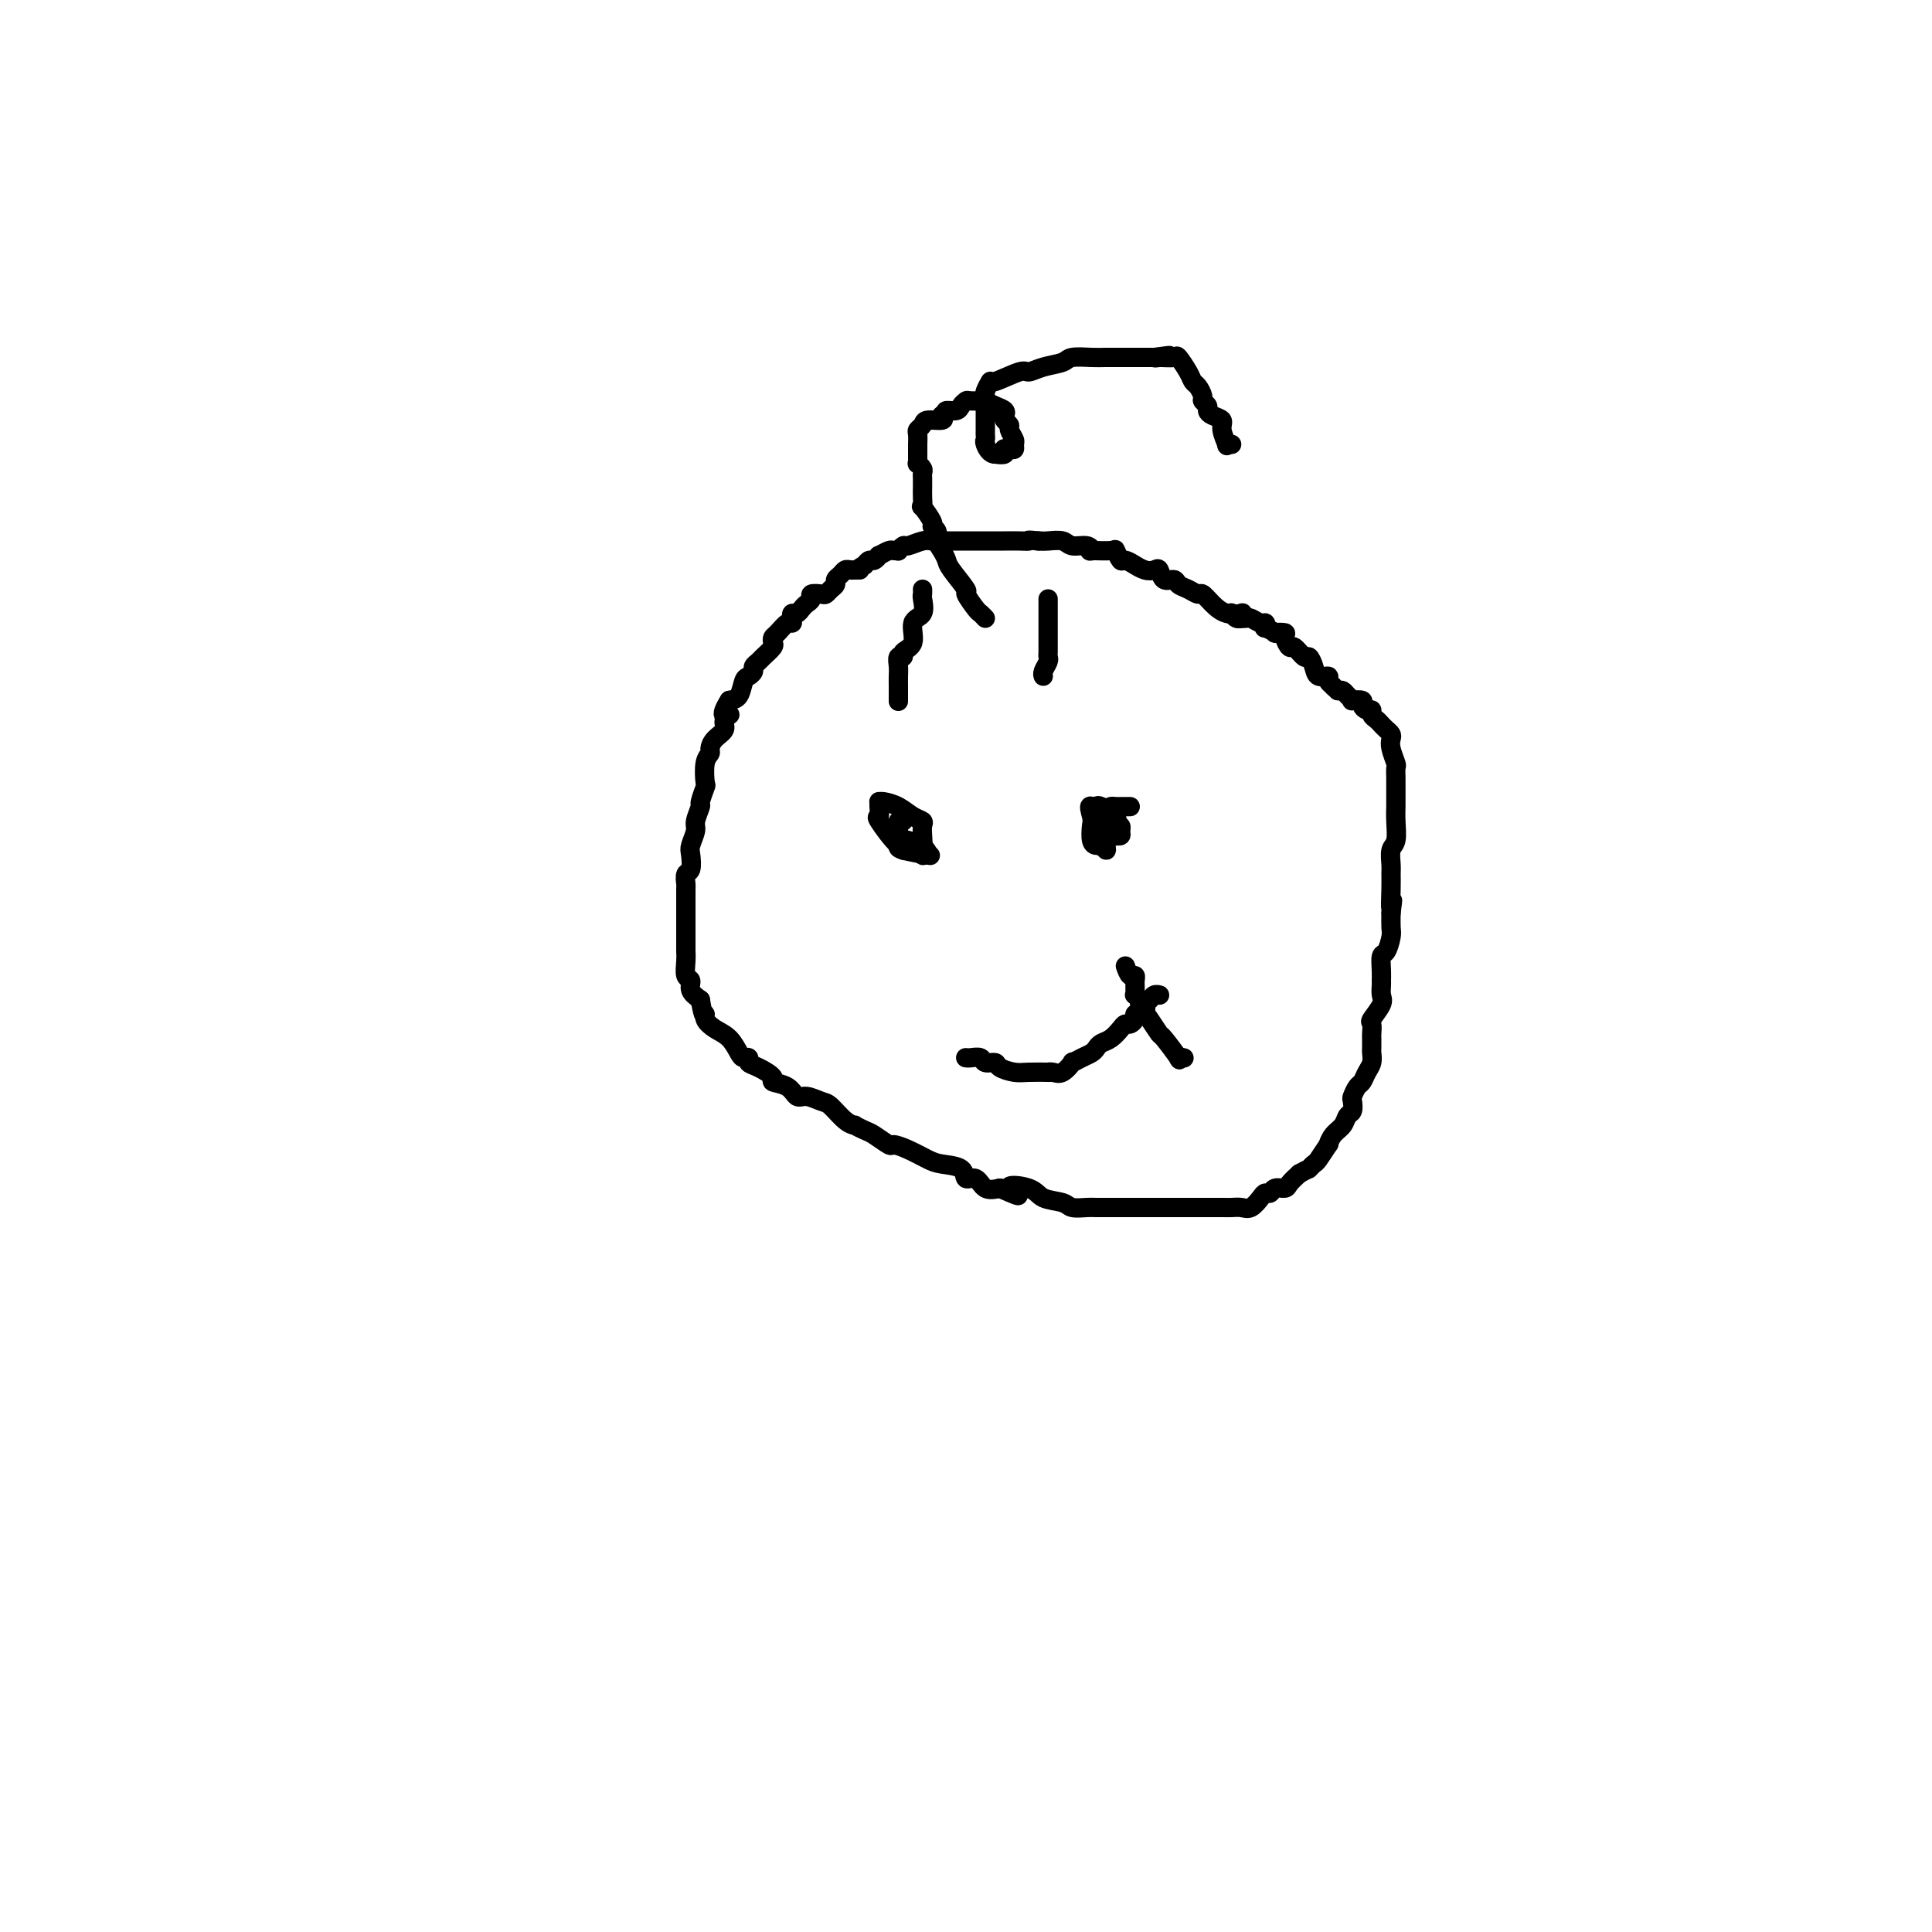 <svg viewBox='0 0 400 400' version='1.1' xmlns='http://www.w3.org/2000/svg' xmlns:xlink='http://www.w3.org/1999/xlink'><g fill='none' stroke='#000000' stroke-width='4' stroke-linecap='round' stroke-linejoin='round'><path d='M257,128c-0.071,-0.411 -0.141,-0.822 0,-1c0.141,-0.178 0.495,-0.124 0,0c-0.495,0.124 -1.837,0.317 -3,0c-1.163,-0.317 -2.147,-1.145 -3,-2c-0.853,-0.855 -1.575,-1.736 -2,-2c-0.425,-0.264 -0.551,0.089 -1,0c-0.449,-0.089 -1.220,-0.620 -2,-1c-0.780,-0.380 -1.570,-0.610 -2,-1c-0.430,-0.390 -0.499,-0.941 -1,-1c-0.501,-0.059 -1.435,0.372 -2,0c-0.565,-0.372 -0.762,-1.549 -1,-2c-0.238,-0.451 -0.515,-0.178 -1,0c-0.485,0.178 -1.176,0.260 -2,0c-0.824,-0.260 -1.780,-0.862 -2,-1c-0.220,-0.138 0.295,0.187 0,0c-0.295,-0.187 -1.401,-0.888 -2,-1c-0.599,-0.112 -0.692,0.363 -1,0c-0.308,-0.363 -0.830,-1.565 -1,-2c-0.170,-0.435 0.011,-0.101 -1,0c-1.011,0.101 -3.214,-0.029 -4,0c-0.786,0.029 -0.154,0.218 0,0c0.154,-0.218 -0.172,-0.843 -1,-1c-0.828,-0.157 -2.160,0.154 -3,0c-0.840,-0.154 -1.188,-0.772 -2,-1c-0.812,-0.228 -2.089,-0.065 -3,0c-0.911,0.065 -1.455,0.033 -2,0'/><path d='M215,112c-2.852,-0.309 -1.981,-0.083 -2,0c-0.019,0.083 -0.927,0.022 -2,0c-1.073,-0.022 -2.312,-0.006 -3,0c-0.688,0.006 -0.826,0.002 -1,0c-0.174,-0.002 -0.384,-0.000 -1,0c-0.616,0.000 -1.639,0.000 -2,0c-0.361,-0.000 -0.060,-0.000 0,0c0.060,0.000 -0.120,0.000 -1,0c-0.880,-0.000 -2.459,-0.000 -3,0c-0.541,0.000 -0.043,0.000 0,0c0.043,-0.000 -0.370,-0.000 -1,0c-0.630,0.000 -1.478,0.000 -2,0c-0.522,-0.000 -0.719,-0.001 -1,0c-0.281,0.001 -0.646,0.004 -1,0c-0.354,-0.004 -0.696,-0.016 -1,0c-0.304,0.016 -0.569,0.061 -1,0c-0.431,-0.061 -1.029,-0.227 -2,0c-0.971,0.227 -2.316,0.846 -3,1c-0.684,0.154 -0.707,-0.156 -1,0c-0.293,0.156 -0.857,0.778 -1,1c-0.143,0.222 0.134,0.044 0,0c-0.134,-0.044 -0.680,0.045 -1,0c-0.320,-0.045 -0.414,-0.223 -1,0c-0.586,0.223 -1.662,0.847 -2,1c-0.338,0.153 0.064,-0.165 0,0c-0.064,0.165 -0.594,0.814 -1,1c-0.406,0.186 -0.687,-0.090 -1,0c-0.313,0.090 -0.656,0.545 -1,1'/><path d='M179,117c-2.035,1.001 -1.122,1.003 -1,1c0.122,-0.003 -0.546,-0.012 -1,0c-0.454,0.012 -0.695,0.045 -1,0c-0.305,-0.045 -0.673,-0.167 -1,0c-0.327,0.167 -0.613,0.623 -1,1c-0.387,0.377 -0.876,0.676 -1,1c-0.124,0.324 0.117,0.675 0,1c-0.117,0.325 -0.591,0.626 -1,1c-0.409,0.374 -0.754,0.821 -1,1c-0.246,0.179 -0.395,0.089 -1,0c-0.605,-0.089 -1.668,-0.178 -2,0c-0.332,0.178 0.065,0.621 0,1c-0.065,0.379 -0.592,0.693 -1,1c-0.408,0.307 -0.697,0.608 -1,1c-0.303,0.392 -0.619,0.874 -1,1c-0.381,0.126 -0.827,-0.103 -1,0c-0.173,0.103 -0.074,0.538 0,1c0.074,0.462 0.125,0.950 0,1c-0.125,0.050 -0.424,-0.338 -1,0c-0.576,0.338 -1.429,1.404 -2,2c-0.571,0.596 -0.860,0.723 -1,1c-0.140,0.277 -0.133,0.704 0,1c0.133,0.296 0.390,0.460 0,1c-0.390,0.540 -1.428,1.455 -2,2c-0.572,0.545 -0.678,0.722 -1,1c-0.322,0.278 -0.859,0.659 -1,1c-0.141,0.341 0.114,0.641 0,1c-0.114,0.359 -0.598,0.777 -1,1c-0.402,0.223 -0.724,0.252 -1,1c-0.276,0.748 -0.508,2.214 -1,3c-0.492,0.786 -1.246,0.893 -2,1'/><path d='M151,145c-2.562,4.048 -0.466,3.168 0,3c0.466,-0.168 -0.697,0.374 -1,1c-0.303,0.626 0.255,1.334 0,2c-0.255,0.666 -1.322,1.290 -2,2c-0.678,0.710 -0.965,1.508 -1,2c-0.035,0.492 0.183,0.679 0,1c-0.183,0.321 -0.766,0.777 -1,2c-0.234,1.223 -0.119,3.213 0,4c0.119,0.787 0.243,0.370 0,1c-0.243,0.630 -0.853,2.309 -1,3c-0.147,0.691 0.171,0.396 0,1c-0.171,0.604 -0.829,2.106 -1,3c-0.171,0.894 0.147,1.180 0,2c-0.147,0.820 -0.757,2.174 -1,3c-0.243,0.826 -0.118,1.123 0,2c0.118,0.877 0.228,2.333 0,3c-0.228,0.667 -0.793,0.544 -1,1c-0.207,0.456 -0.055,1.491 0,2c0.055,0.509 0.015,0.494 0,1c-0.015,0.506 -0.004,1.534 0,2c0.004,0.466 0.001,0.370 0,1c-0.001,0.630 -0.000,1.985 0,3c0.000,1.015 0.000,1.688 0,2c-0.000,0.312 -0.001,0.262 0,1c0.001,0.738 0.004,2.263 0,3c-0.004,0.737 -0.017,0.687 0,1c0.017,0.313 0.062,0.990 0,2c-0.062,1.010 -0.233,2.353 0,3c0.233,0.647 0.870,0.597 1,1c0.130,0.403 -0.249,1.258 0,2c0.249,0.742 1.124,1.371 2,2'/><path d='M145,207c0.712,4.359 0.993,3.255 1,3c0.007,-0.255 -0.258,0.338 0,1c0.258,0.662 1.040,1.392 2,2c0.960,0.608 2.098,1.094 3,2c0.902,0.906 1.566,2.231 2,3c0.434,0.769 0.636,0.983 1,1c0.364,0.017 0.890,-0.164 1,0c0.110,0.164 -0.195,0.673 0,1c0.195,0.327 0.892,0.474 2,1c1.108,0.526 2.627,1.432 3,2c0.373,0.568 -0.402,0.797 0,1c0.402,0.203 1.979,0.381 3,1c1.021,0.619 1.484,1.679 2,2c0.516,0.321 1.085,-0.096 2,0c0.915,0.096 2.177,0.704 3,1c0.823,0.296 1.208,0.279 2,1c0.792,0.721 1.993,2.181 3,3c1.007,0.819 1.822,0.998 2,1c0.178,0.002 -0.280,-0.172 0,0c0.280,0.172 1.298,0.689 2,1c0.702,0.311 1.087,0.416 2,1c0.913,0.584 2.353,1.648 3,2c0.647,0.352 0.499,-0.009 1,0c0.501,0.009 1.649,0.389 3,1c1.351,0.611 2.904,1.454 4,2c1.096,0.546 1.735,0.795 3,1c1.265,0.205 3.157,0.367 4,1c0.843,0.633 0.638,1.737 1,2c0.362,0.263 1.290,-0.314 2,0c0.710,0.314 1.203,1.518 2,2c0.797,0.482 1.899,0.241 3,0'/><path d='M207,246c6.741,2.969 2.592,0.890 2,0c-0.592,-0.890 2.373,-0.592 4,0c1.627,0.592 1.915,1.479 3,2c1.085,0.521 2.967,0.675 4,1c1.033,0.325 1.217,0.819 2,1c0.783,0.181 2.164,0.048 3,0c0.836,-0.048 1.127,-0.013 2,0c0.873,0.013 2.327,0.003 3,0c0.673,-0.003 0.564,-0.001 1,0c0.436,0.001 1.416,0.000 2,0c0.584,-0.000 0.771,-0.000 1,0c0.229,0.000 0.499,0.000 1,0c0.501,-0.000 1.234,-0.000 2,0c0.766,0.000 1.565,-0.000 2,0c0.435,0.000 0.505,0.000 1,0c0.495,-0.000 1.414,-0.000 2,0c0.586,0.000 0.839,0.000 2,0c1.161,-0.000 3.231,-0.000 4,0c0.769,0.000 0.236,0.002 1,0c0.764,-0.002 2.824,-0.007 4,0c1.176,0.007 1.467,0.026 2,0c0.533,-0.026 1.309,-0.097 2,0c0.691,0.097 1.297,0.362 2,0c0.703,-0.362 1.502,-1.350 2,-2c0.498,-0.650 0.696,-0.961 1,-1c0.304,-0.039 0.714,0.194 1,0c0.286,-0.194 0.448,-0.815 1,-1c0.552,-0.185 1.495,0.066 2,0c0.505,-0.066 0.573,-0.447 1,-1c0.427,-0.553 1.214,-1.276 2,-2'/><path d='M269,243c2.256,-1.251 1.896,-0.880 2,-1c0.104,-0.120 0.671,-0.732 1,-1c0.329,-0.268 0.421,-0.193 1,-1c0.579,-0.807 1.646,-2.496 2,-3c0.354,-0.504 -0.007,0.179 0,0c0.007,-0.179 0.380,-1.218 1,-2c0.620,-0.782 1.486,-1.308 2,-2c0.514,-0.692 0.677,-1.551 1,-2c0.323,-0.449 0.808,-0.486 1,-1c0.192,-0.514 0.093,-1.503 0,-2c-0.093,-0.497 -0.179,-0.503 0,-1c0.179,-0.497 0.622,-1.485 1,-2c0.378,-0.515 0.690,-0.557 1,-1c0.310,-0.443 0.619,-1.289 1,-2c0.381,-0.711 0.834,-1.289 1,-2c0.166,-0.711 0.045,-1.557 0,-2c-0.045,-0.443 -0.014,-0.484 0,-1c0.014,-0.516 0.011,-1.507 0,-2c-0.011,-0.493 -0.031,-0.488 0,-1c0.031,-0.512 0.113,-1.542 0,-2c-0.113,-0.458 -0.423,-0.346 0,-1c0.423,-0.654 1.578,-2.075 2,-3c0.422,-0.925 0.112,-1.355 0,-2c-0.112,-0.645 -0.027,-1.505 0,-2c0.027,-0.495 -0.003,-0.626 0,-1c0.003,-0.374 0.039,-0.991 0,-2c-0.039,-1.009 -0.154,-2.408 0,-3c0.154,-0.592 0.577,-0.375 1,-1c0.423,-0.625 0.845,-2.091 1,-3c0.155,-0.909 0.044,-1.260 0,-2c-0.044,-0.740 -0.022,-1.870 0,-3'/><path d='M288,189c0.618,-4.823 0.165,-1.379 0,-1c-0.165,0.379 -0.040,-2.305 0,-4c0.040,-1.695 -0.003,-2.400 0,-3c0.003,-0.600 0.053,-1.096 0,-2c-0.053,-0.904 -0.210,-2.216 0,-3c0.210,-0.784 0.788,-1.039 1,-2c0.212,-0.961 0.057,-2.629 0,-4c-0.057,-1.371 -0.015,-2.446 0,-3c0.015,-0.554 0.004,-0.586 0,-1c-0.004,-0.414 -0.000,-1.208 0,-2c0.000,-0.792 -0.004,-1.581 0,-2c0.004,-0.419 0.015,-0.469 0,-1c-0.015,-0.531 -0.056,-1.543 0,-2c0.056,-0.457 0.208,-0.360 0,-1c-0.208,-0.640 -0.777,-2.017 -1,-3c-0.223,-0.983 -0.101,-1.573 0,-2c0.101,-0.427 0.181,-0.692 0,-1c-0.181,-0.308 -0.622,-0.661 -1,-1c-0.378,-0.339 -0.692,-0.664 -1,-1c-0.308,-0.336 -0.609,-0.681 -1,-1c-0.391,-0.319 -0.873,-0.611 -1,-1c-0.127,-0.389 0.102,-0.875 0,-1c-0.102,-0.125 -0.534,0.111 -1,0c-0.466,-0.111 -0.965,-0.568 -1,-1c-0.035,-0.432 0.394,-0.837 0,-1c-0.394,-0.163 -1.611,-0.082 -2,0c-0.389,0.082 0.050,0.166 0,0c-0.050,-0.166 -0.590,-0.583 -1,-1c-0.410,-0.417 -0.688,-0.833 -1,-1c-0.312,-0.167 -0.656,-0.083 -1,0'/><path d='M277,143c-1.860,-1.576 -1.009,-1.016 -1,-1c0.009,0.016 -0.824,-0.512 -1,-1c-0.176,-0.488 0.305,-0.938 0,-1c-0.305,-0.062 -1.395,0.262 -2,0c-0.605,-0.262 -0.725,-1.112 -1,-2c-0.275,-0.888 -0.705,-1.814 -1,-2c-0.295,-0.186 -0.455,0.367 -1,0c-0.545,-0.367 -1.475,-1.654 -2,-2c-0.525,-0.346 -0.647,0.248 -1,0c-0.353,-0.248 -0.939,-1.338 -1,-2c-0.061,-0.662 0.404,-0.894 0,-1c-0.404,-0.106 -1.677,-0.085 -2,0c-0.323,0.085 0.304,0.234 0,0c-0.304,-0.234 -1.538,-0.851 -2,-1c-0.462,-0.149 -0.151,0.170 0,0c0.151,-0.170 0.142,-0.830 0,-1c-0.142,-0.170 -0.415,0.150 -1,0c-0.585,-0.150 -1.480,-0.771 -2,-1c-0.520,-0.229 -0.665,-0.065 -1,0c-0.335,0.065 -0.861,0.031 -1,0c-0.139,-0.031 0.107,-0.060 0,0c-0.107,0.060 -0.567,0.208 -1,0c-0.433,-0.208 -0.838,-0.774 -1,-1c-0.162,-0.226 -0.081,-0.113 0,0'/><path d='M191,122c0.017,0.392 0.035,0.784 0,1c-0.035,0.216 -0.122,0.257 0,1c0.122,0.743 0.454,2.189 0,3c-0.454,0.811 -1.695,0.986 -2,2c-0.305,1.014 0.325,2.866 0,4c-0.325,1.134 -1.604,1.549 -2,2c-0.396,0.451 0.090,0.937 0,1c-0.090,0.063 -0.756,-0.297 -1,0c-0.244,0.297 -0.065,1.250 0,2c0.065,0.750 0.018,1.298 0,2c-0.018,0.702 -0.005,1.559 0,2c0.005,0.441 0.001,0.465 0,1c-0.001,0.535 -0.000,1.581 0,2c0.000,0.419 0.000,0.209 0,0'/><path d='M187,170c-0.423,-0.097 -0.845,-0.194 -1,0c-0.155,0.194 -0.042,0.678 0,1c0.042,0.322 0.015,0.482 0,1c-0.015,0.518 -0.016,1.392 0,2c0.016,0.608 0.049,0.948 0,1c-0.049,0.052 -0.181,-0.184 0,0c0.181,0.184 0.676,0.790 1,1c0.324,0.210 0.479,0.025 1,0c0.521,-0.025 1.409,0.109 2,0c0.591,-0.109 0.885,-0.462 1,-1c0.115,-0.538 0.050,-1.261 0,-2c-0.050,-0.739 -0.087,-1.494 0,-2c0.087,-0.506 0.296,-0.762 0,-1c-0.296,-0.238 -1.099,-0.456 -2,-1c-0.901,-0.544 -1.902,-1.412 -3,-2c-1.098,-0.588 -2.293,-0.896 -3,-1c-0.707,-0.104 -0.925,-0.005 -1,0c-0.075,0.005 -0.008,-0.086 0,0c0.008,0.086 -0.045,0.348 0,1c0.045,0.652 0.188,1.695 0,2c-0.188,0.305 -0.706,-0.129 0,1c0.706,1.129 2.637,3.819 4,5c1.363,1.181 2.159,0.853 3,1c0.841,0.147 1.726,0.770 2,1c0.274,0.230 -0.065,0.066 0,0c0.065,-0.066 0.532,-0.033 1,0'/><path d='M192,177c0.656,-0.160 -0.704,-1.559 -1,-2c-0.296,-0.441 0.470,0.077 0,0c-0.470,-0.077 -2.178,-0.750 -3,-1c-0.822,-0.250 -0.757,-0.078 -1,0c-0.243,0.078 -0.793,0.063 -1,0c-0.207,-0.063 -0.072,-0.174 0,0c0.072,0.174 0.081,0.634 0,1c-0.081,0.366 -0.253,0.637 1,1c1.253,0.363 3.929,0.818 5,1c1.071,0.182 0.535,0.091 0,0'/><path d='M234,167c-0.331,0.001 -0.662,0.002 -1,0c-0.338,-0.002 -0.683,-0.008 -1,0c-0.317,0.008 -0.607,0.031 -1,0c-0.393,-0.031 -0.890,-0.114 -1,0c-0.110,0.114 0.166,0.427 0,1c-0.166,0.573 -0.774,1.406 -1,2c-0.226,0.594 -0.071,0.948 0,1c0.071,0.052 0.056,-0.196 0,0c-0.056,0.196 -0.155,0.838 0,1c0.155,0.162 0.563,-0.156 1,0c0.437,0.156 0.903,0.785 1,1c0.097,0.215 -0.175,0.016 0,0c0.175,-0.016 0.796,0.152 1,0c0.204,-0.152 -0.008,-0.623 0,-1c0.008,-0.377 0.238,-0.661 0,-1c-0.238,-0.339 -0.942,-0.732 -1,-1c-0.058,-0.268 0.531,-0.412 0,-1c-0.531,-0.588 -2.181,-1.620 -3,-2c-0.819,-0.380 -0.805,-0.109 -1,0c-0.195,0.109 -0.597,0.054 -1,0'/><path d='M226,167c-0.777,-0.553 -0.220,1.066 0,2c0.220,0.934 0.101,1.183 0,2c-0.101,0.817 -0.185,2.203 0,3c0.185,0.797 0.639,1.005 1,1c0.361,-0.005 0.629,-0.223 1,0c0.371,0.223 0.845,0.885 1,1c0.155,0.115 -0.010,-0.319 0,-1c0.010,-0.681 0.195,-1.608 0,-2c-0.195,-0.392 -0.771,-0.249 -1,0c-0.229,0.249 -0.113,0.603 0,1c0.113,0.397 0.223,0.838 0,1c-0.223,0.162 -0.778,0.046 -1,0c-0.222,-0.046 -0.111,-0.023 0,0'/><path d='M217,124c-0.000,0.189 -0.000,0.379 0,1c0.000,0.621 0.000,1.675 0,2c-0.000,0.325 -0.000,-0.079 0,0c0.000,0.079 0.000,0.641 0,1c-0.000,0.359 -0.000,0.516 0,1c0.000,0.484 0.001,1.294 0,2c-0.001,0.706 -0.004,1.306 0,2c0.004,0.694 0.015,1.482 0,2c-0.015,0.518 -0.057,0.766 0,1c0.057,0.234 0.211,0.455 0,1c-0.211,0.545 -0.789,1.414 -1,2c-0.211,0.586 -0.057,0.889 0,1c0.057,0.111 0.016,0.032 0,0c-0.016,-0.032 -0.008,-0.016 0,0'/><path d='M204,128c-0.376,-0.400 -0.752,-0.800 -1,-1c-0.248,-0.200 -0.367,-0.199 -1,-1c-0.633,-0.801 -1.780,-2.403 -2,-3c-0.220,-0.597 0.487,-0.190 0,-1c-0.487,-0.810 -2.168,-2.836 -3,-4c-0.832,-1.164 -0.816,-1.464 -1,-2c-0.184,-0.536 -0.569,-1.307 -1,-2c-0.431,-0.693 -0.908,-1.308 -1,-2c-0.092,-0.692 0.200,-1.462 0,-2c-0.200,-0.538 -0.891,-0.843 -1,-1c-0.109,-0.157 0.363,-0.164 0,-1c-0.363,-0.836 -1.561,-2.500 -2,-3c-0.439,-0.500 -0.117,0.164 0,0c0.117,-0.164 0.031,-1.157 0,-2c-0.031,-0.843 -0.007,-1.535 0,-2c0.007,-0.465 -0.002,-0.703 0,-1c0.002,-0.297 0.015,-0.653 0,-1c-0.015,-0.347 -0.056,-0.684 0,-1c0.056,-0.316 0.211,-0.609 0,-1c-0.211,-0.391 -0.789,-0.878 -1,-1c-0.211,-0.122 -0.057,0.123 0,0c0.057,-0.123 0.015,-0.614 0,-1c-0.015,-0.386 -0.005,-0.667 0,-1c0.005,-0.333 0.005,-0.719 0,-1c-0.005,-0.281 -0.015,-0.457 0,-1c0.015,-0.543 0.054,-1.451 0,-2c-0.054,-0.549 -0.199,-0.738 0,-1c0.199,-0.262 0.744,-0.596 1,-1c0.256,-0.404 0.223,-0.878 1,-1c0.777,-0.122 2.365,0.108 3,0c0.635,-0.108 0.318,-0.554 0,-1'/><path d='M195,86c0.891,-0.703 0.618,-0.959 1,-1c0.382,-0.041 1.421,0.133 2,0c0.579,-0.133 0.700,-0.572 1,-1c0.300,-0.428 0.780,-0.844 1,-1c0.220,-0.156 0.182,-0.053 1,0c0.818,0.053 2.493,0.056 3,0c0.507,-0.056 -0.152,-0.170 0,0c0.152,0.170 1.117,0.623 2,1c0.883,0.377 1.686,0.677 2,1c0.314,0.323 0.141,0.668 0,1c-0.141,0.332 -0.248,0.652 0,1c0.248,0.348 0.852,0.724 1,1c0.148,0.276 -0.159,0.452 0,1c0.159,0.548 0.785,1.468 1,2c0.215,0.532 0.019,0.678 0,1c-0.019,0.322 0.140,0.822 0,1c-0.140,0.178 -0.579,0.034 -1,0c-0.421,-0.034 -0.824,0.042 -1,0c-0.176,-0.042 -0.124,-0.204 0,0c0.124,0.204 0.321,0.772 0,1c-0.321,0.228 -1.161,0.114 -2,0'/><path d='M206,94c-1.072,0.058 -1.751,-1.298 -2,-2c-0.249,-0.702 -0.067,-0.751 0,-1c0.067,-0.249 0.018,-0.696 0,-1c-0.018,-0.304 -0.005,-0.463 0,-1c0.005,-0.537 0.001,-1.453 0,-2c-0.001,-0.547 -0.000,-0.724 0,-1c0.000,-0.276 -0.001,-0.650 0,-1c0.001,-0.350 0.004,-0.676 0,-1c-0.004,-0.324 -0.016,-0.645 0,-1c0.016,-0.355 0.060,-0.744 0,-1c-0.060,-0.256 -0.225,-0.379 0,-1c0.225,-0.621 0.838,-1.739 1,-2c0.162,-0.261 -0.129,0.334 1,0c1.129,-0.334 3.676,-1.596 5,-2c1.324,-0.404 1.426,0.049 2,0c0.574,-0.049 1.622,-0.602 3,-1c1.378,-0.398 3.087,-0.643 4,-1c0.913,-0.357 1.030,-0.828 2,-1c0.970,-0.172 2.792,-0.046 4,0c1.208,0.046 1.802,0.012 3,0c1.198,-0.012 3.002,-0.003 4,0c0.998,0.003 1.192,0.001 2,0c0.808,-0.001 2.231,-0.000 3,0c0.769,0.000 0.885,0.000 1,0'/><path d='M239,74c5.533,-0.771 2.365,-0.197 1,0c-1.365,0.197 -0.927,0.018 0,0c0.927,-0.018 2.342,0.127 3,0c0.658,-0.127 0.559,-0.525 1,0c0.441,0.525 1.424,1.972 2,3c0.576,1.028 0.747,1.637 1,2c0.253,0.363 0.589,0.478 1,1c0.411,0.522 0.896,1.449 1,2c0.104,0.551 -0.175,0.724 0,1c0.175,0.276 0.802,0.653 1,1c0.198,0.347 -0.034,0.665 0,1c0.034,0.335 0.334,0.689 1,1c0.666,0.311 1.699,0.581 2,1c0.301,0.419 -0.129,0.988 0,2c0.129,1.012 0.818,2.467 1,3c0.182,0.533 -0.143,0.143 0,0c0.143,-0.143 0.755,-0.041 1,0c0.245,0.041 0.122,0.020 0,0'/><path d='M200,219c-0.057,-0.009 -0.113,-0.017 0,0c0.113,0.017 0.396,0.060 1,0c0.604,-0.060 1.530,-0.223 2,0c0.470,0.223 0.483,0.830 1,1c0.517,0.170 1.537,-0.098 2,0c0.463,0.098 0.368,0.562 1,1c0.632,0.438 1.990,0.849 3,1c1.010,0.151 1.674,0.043 3,0c1.326,-0.043 3.316,-0.019 4,0c0.684,0.019 0.063,0.034 0,0c-0.063,-0.034 0.434,-0.117 1,0c0.566,0.117 1.202,0.435 2,0c0.798,-0.435 1.758,-1.622 2,-2c0.242,-0.378 -0.234,0.053 0,0c0.234,-0.053 1.179,-0.591 2,-1c0.821,-0.409 1.519,-0.691 2,-1c0.481,-0.309 0.745,-0.647 1,-1c0.255,-0.353 0.502,-0.721 1,-1c0.498,-0.279 1.247,-0.470 2,-1c0.753,-0.530 1.508,-1.399 2,-2c0.492,-0.601 0.719,-0.934 1,-1c0.281,-0.066 0.614,0.136 1,0c0.386,-0.136 0.825,-0.610 1,-1c0.175,-0.390 0.088,-0.695 0,-1'/><path d='M235,210c2.787,-2.034 2.253,-1.119 2,-1c-0.253,0.119 -0.225,-0.556 0,-1c0.225,-0.444 0.649,-0.655 1,-1c0.351,-0.345 0.630,-0.824 1,-1c0.370,-0.176 0.830,-0.047 1,0c0.170,0.047 0.048,0.014 0,0c-0.048,-0.014 -0.024,-0.007 0,0'/><path d='M233,200c0.309,0.869 0.619,1.738 1,2c0.381,0.262 0.835,-0.083 1,0c0.165,0.083 0.043,0.596 0,1c-0.043,0.404 -0.007,0.700 0,1c0.007,0.300 -0.014,0.604 0,1c0.014,0.396 0.062,0.885 0,1c-0.062,0.115 -0.234,-0.144 0,0c0.234,0.144 0.872,0.690 1,1c0.128,0.310 -0.255,0.385 0,1c0.255,0.615 1.150,1.769 2,3c0.850,1.231 1.657,2.540 2,3c0.343,0.460 0.222,0.071 1,1c0.778,0.929 2.456,3.177 3,4c0.544,0.823 -0.046,0.222 0,0c0.046,-0.222 0.727,-0.063 1,0c0.273,0.063 0.136,0.032 0,0'/></g>
</svg>